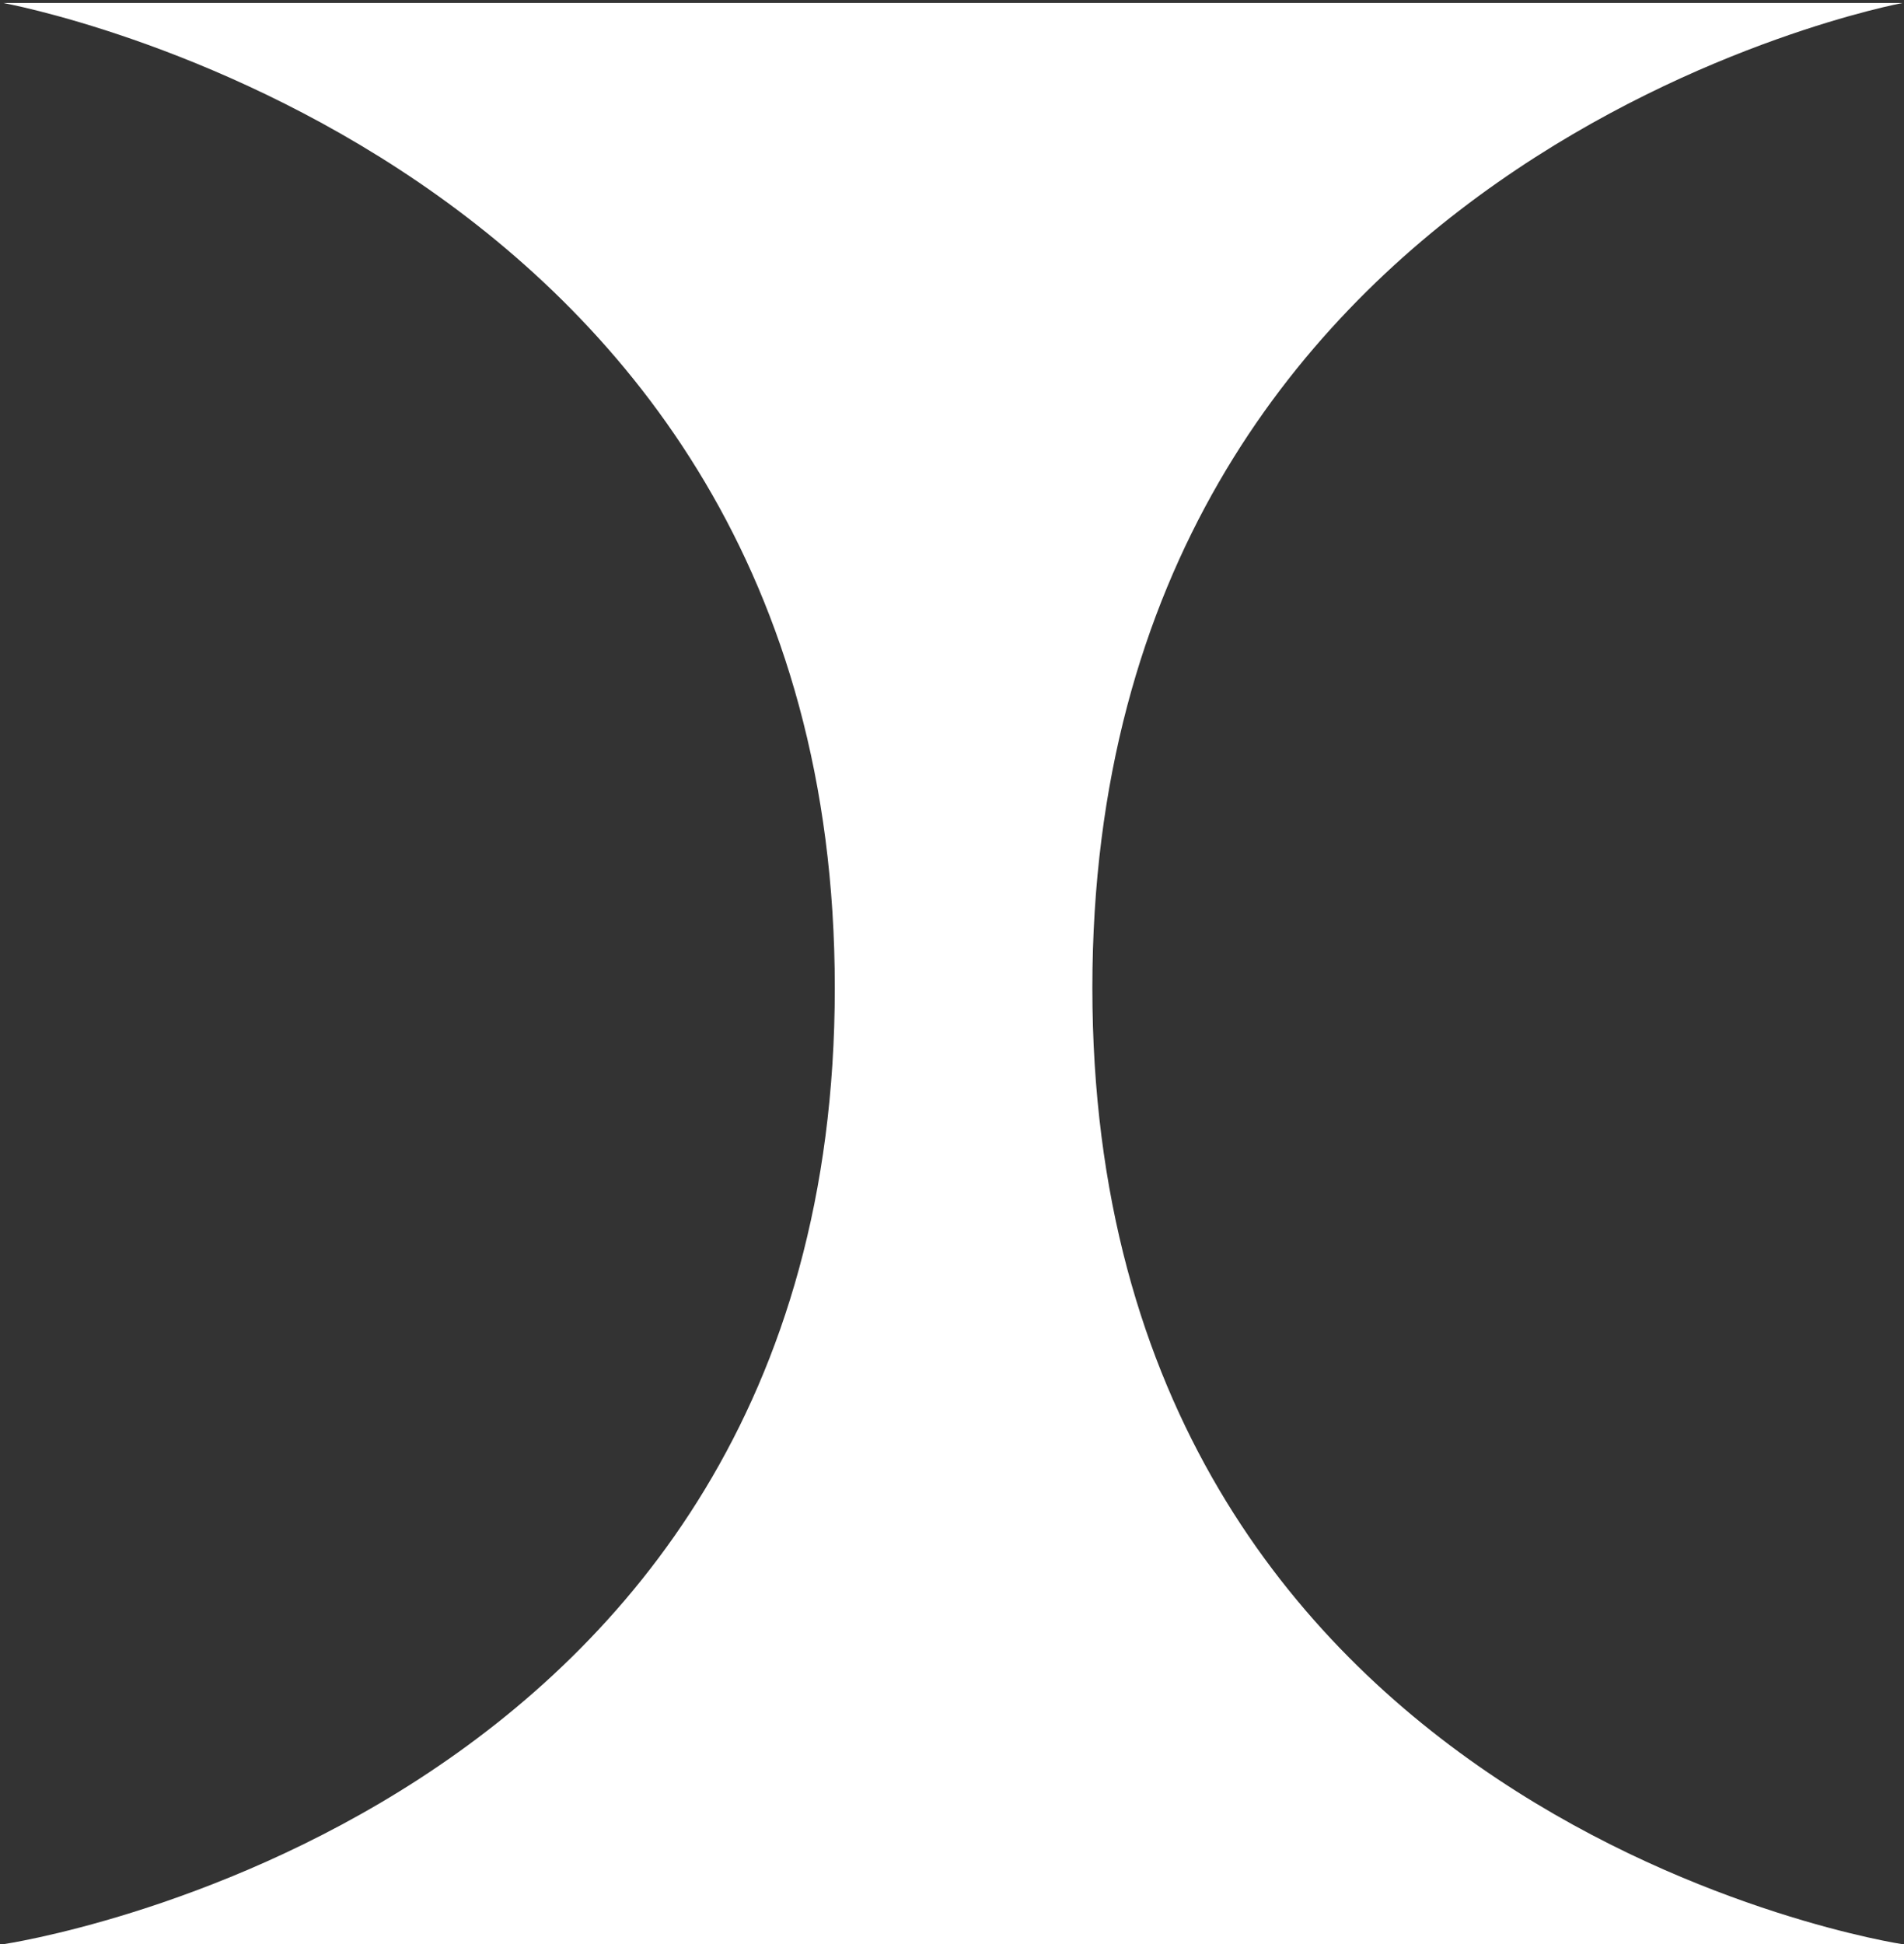 <?xml version="1.0" encoding="UTF-8"?>
<svg xmlns="http://www.w3.org/2000/svg" width="524px" height="535px" viewBox="0 0 524 535" fill="none" transform="rotate(0) scale(1, 1)">
  <rect x="0" y="0" width="524" height="535" fill="#333333" stroke="none"/>
  <path d="M523.566 0.828H0.932C0.932 0.828 229.745 42.275 229.745 271.84C229.745 501.405 0.932 534.953 0.932 534.953H523.566C523.566 534.953 300.629 501.405 300.629 271.84C300.629 42.275 523.566 0.828 523.566 0.828Z" fill="#ffffff"></path>
</svg>
